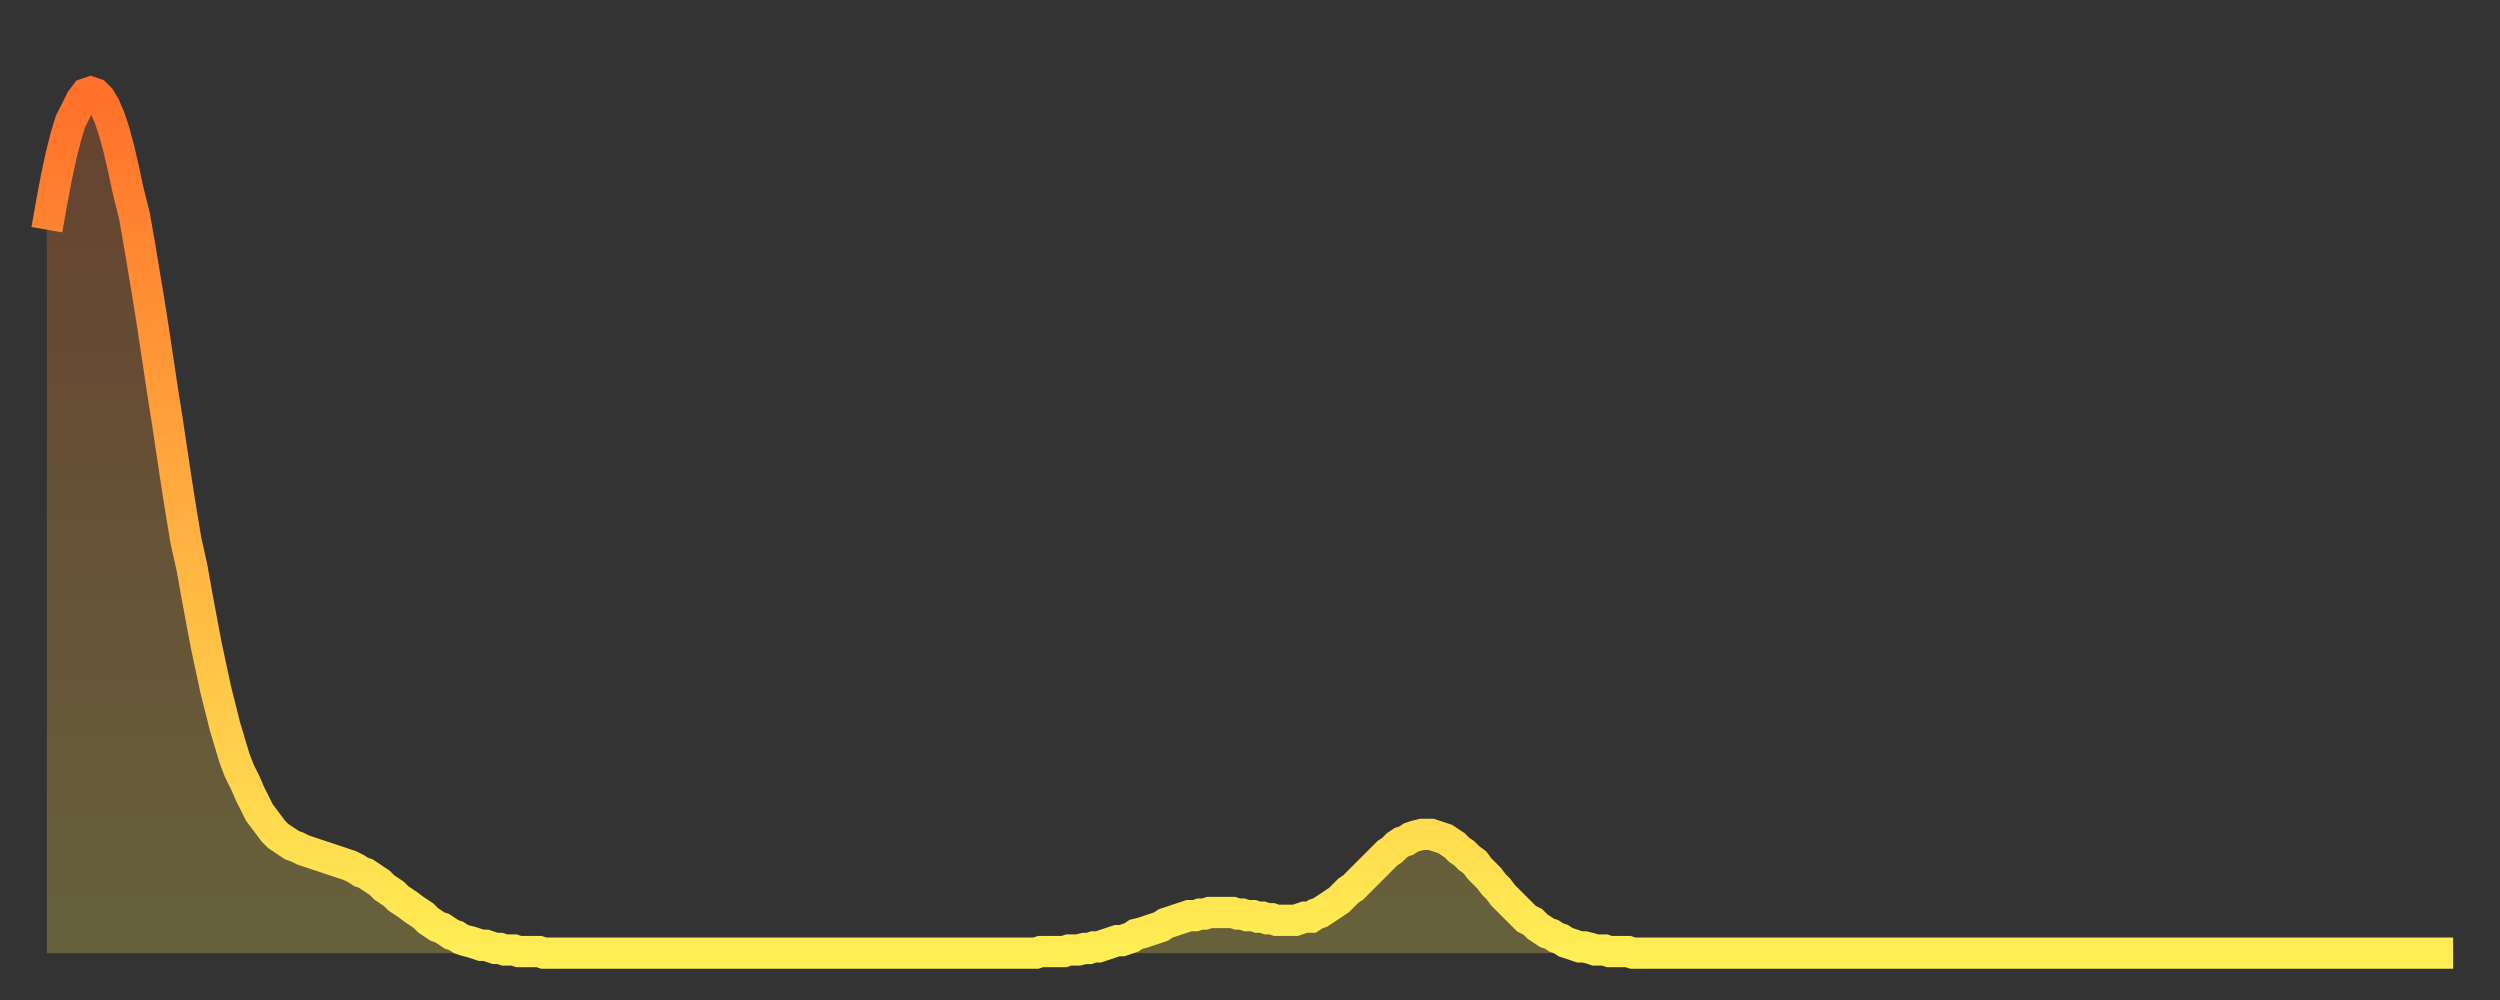<?xml version="1.0" encoding="utf-8" ?>
<svg baseProfile="full" height="64" version="1.1" width="160" xmlns="http://www.w3.org/2000/svg" xmlns:ev="http://www.w3.org/2001/xml-events" xmlns:xlink="http://www.w3.org/1999/xlink"><rect width="100%" height="100%" fill="#333333" stroke="none"/><defs><linearGradient id="id191656" x1="0" x2="0" y1="0" y2="1"><stop offset="0%" stop-color="#ff702a" /><stop offset="50%" stop-color="#ffaf40" /><stop offset="100%" stop-color="#ffee55" /></linearGradient></defs><g transform="translate(3,3)"><g><path d="M 0.0 11.7 0.3 10.0 0.6 8.4 0.9 7.0 1.2 5.8 1.5 4.8 1.9 4.0 2.2 3.4 2.5 3.0 2.8 2.9 3.1 3.0 3.4 3.3 3.7 3.8 4.0 4.5 4.3 5.4 4.6 6.5 4.9 7.8 5.2 9.2 5.6 10.8 5.9 12.5 6.2 14.3 6.5 16.1 6.8 18.0 7.1 20.0 7.4 22.0 7.7 23.9 8.0 25.9 8.3 27.9 8.6 29.8 8.9 31.6 9.3 33.4 9.6 35.1 9.9 36.7 10.2 38.3 10.5 39.7 10.8 41.1 11.1 42.3 11.4 43.5 11.7 44.5 12.0 45.5 12.3 46.3 12.7 47.1 13.0 47.8 13.3 48.4 13.6 49.0 13.9 49.4 14.2 49.8 14.5 50.2 14.8 50.5 15.1 50.7 15.4 50.9 15.7 51.1 16.0 51.2 16.4 51.4 16.7 51.5 17.0 51.6 17.3 51.7 17.6 51.8 17.9 51.9 18.2 52.0 18.5 52.1 18.8 52.2 19.1 52.3 19.4 52.4 19.8 52.6 20.1 52.8 20.4 52.9 20.7 53.1 21.0 53.3 21.3 53.5 21.6 53.8 21.9 54.0 22.2 54.2 22.5 54.5 22.8 54.7 23.1 54.9 23.5 55.2 23.8 55.4 24.1 55.6 24.4 55.9 24.7 56.1 25.0 56.3 25.3 56.4 25.6 56.6 25.9 56.8 26.2 56.9 26.5 57.1 26.8 57.2 27.2 57.3 27.5 57.4 27.8 57.5 28.1 57.5 28.4 57.6 28.7 57.7 29.0 57.7 29.3 57.8 29.6 57.8 29.9 57.8 30.2 57.9 30.6 57.9 30.9 57.9 31.2 57.9 31.5 57.9 31.8 58.0 32.1 58.0 32.4 58.0 32.7 58.0 33.0 58.0 33.3 58.0 33.6 58.0 33.9 58.0 34.3 58.0 34.6 58.0 34.9 58.0 35.2 58.0 35.5 58.0 35.8 58.0 36.1 58.0 36.4 58.0 36.7 58.0 37.0 58.0 37.3 58.0 37.7 58.0 38.0 58.0 38.3 58.0 38.6 58.0 38.9 58.0 39.2 58.0 39.5 58.0 39.8 58.0 40.1 58.0 40.4 58.0 40.7 58.0 41.0 58.0 41.4 58.0 41.7 58.0 42.0 58.0 42.3 58.0 42.6 58.0 42.9 58.0 43.2 58.0 43.5 58.0 43.8 58.0 44.1 58.0 44.4 58.0 44.7 58.0 45.1 58.0 45.4 58.0 45.7 58.0 46.0 58.0 46.3 58.0 46.6 58.0 46.9 58.0 47.2 58.0 47.5 58.0 47.8 58.0 48.1 58.0 48.5 58.0 48.8 58.0 49.1 58.0 49.4 58.0 49.7 58.0 50.0 58.0 50.3 58.0 50.6 58.0 50.9 58.0 51.2 58.0 51.5 58.0 51.8 58.0 52.2 58.0 52.5 58.0 52.8 58.0 53.1 58.0 53.4 58.0 53.7 58.0 54.0 58.0 54.3 58.0 54.6 58.0 54.9 58.0 55.2 58.0 55.6 58.0 55.9 58.0 56.2 58.0 56.5 58.0 56.8 58.0 57.1 58.0 57.4 58.0 57.7 58.0 58.0 58.0 58.3 58.0 58.6 58.0 58.9 58.0 59.3 58.0 59.6 58.0 59.9 58.0 60.2 58.0 60.5 58.0 60.8 58.0 61.1 58.0 61.4 58.0 61.7 58.0 62.0 58.0 62.3 58.0 62.6 58.0 63.0 58.0 63.3 58.0 63.6 57.9 63.9 57.9 64.2 57.9 64.5 57.9 64.8 57.9 65.1 57.9 65.4 57.8 65.7 57.8 66.0 57.8 66.4 57.7 66.7 57.7 67.0 57.6 67.3 57.6 67.6 57.5 67.9 57.4 68.2 57.3 68.5 57.2 68.8 57.2 69.1 57.1 69.4 57.0 69.7 56.8 70.1 56.7 70.4 56.6 70.7 56.5 71.0 56.4 71.3 56.3 71.6 56.1 71.9 56.0 72.2 55.9 72.5 55.8 72.8 55.7 73.1 55.6 73.5 55.6 73.8 55.5 74.1 55.5 74.4 55.4 74.7 55.4 75.0 55.4 75.3 55.4 75.6 55.4 75.9 55.4 76.2 55.5 76.5 55.5 76.8 55.6 77.2 55.6 77.5 55.7 77.8 55.7 78.1 55.8 78.4 55.8 78.7 55.9 79.0 55.9 79.3 55.9 79.6 55.9 79.9 55.9 80.2 55.8 80.5 55.7 80.9 55.7 81.2 55.5 81.5 55.4 81.8 55.2 82.1 55.0 82.4 54.8 82.7 54.6 83.0 54.3 83.3 54.0 83.6 53.8 83.9 53.5 84.3 53.1 84.6 52.8 84.9 52.5 85.2 52.2 85.5 51.9 85.8 51.6 86.1 51.4 86.4 51.1 86.7 50.9 87.0 50.8 87.3 50.6 87.6 50.5 88.0 50.4 88.3 50.4 88.6 50.4 88.9 50.5 89.2 50.6 89.5 50.7 89.8 50.9 90.1 51.1 90.4 51.4 90.7 51.6 91.0 51.9 91.4 52.2 91.7 52.6 92.0 52.9 92.3 53.2 92.6 53.6 92.9 53.9 93.2 54.3 93.5 54.6 93.8 54.9 94.1 55.2 94.4 55.5 94.7 55.8 95.1 56.0 95.4 56.3 95.7 56.5 96.0 56.7 96.3 56.8 96.6 57.0 96.9 57.1 97.2 57.3 97.5 57.4 97.8 57.5 98.1 57.6 98.4 57.6 98.8 57.7 99.1 57.8 99.4 57.8 99.7 57.8 100.0 57.9 100.3 57.9 100.6 57.9 100.9 57.9 101.2 57.9 101.5 58.0 101.8 58.0 102.2 58.0 102.5 58.0 102.8 58.0 103.1 58.0 103.4 58.0 103.7 58.0 104.0 58.0 104.3 58.0 104.6 58.0 104.9 58.0 105.2 58.0 105.5 58.0 105.9 58.0 106.2 58.0 106.5 58.0 106.8 58.0 107.1 58.0 107.4 58.0 107.7 58.0 108.0 58.0 108.3 58.0 108.6 58.0 108.9 58.0 109.3 58.0 109.6 58.0 109.9 58.0 110.2 58.0 110.5 58.0 110.8 58.0 111.1 58.0 111.4 58.0 111.7 58.0 112.0 58.0 112.3 58.0 112.6 58.0 113.0 58.0 113.3 58.0 113.6 58.0 113.9 58.0 114.2 58.0 114.5 58.0 114.8 58.0 115.1 58.0 115.4 58.0 115.7 58.0 116.0 58.0 116.3 58.0 116.7 58.0 117.0 58.0 117.3 58.0 117.6 58.0 117.9 58.0 118.2 58.0 118.5 58.0 118.8 58.0 119.1 58.0 119.4 58.0 119.7 58.0 120.1 58.0 120.4 58.0 120.7 58.0 121.0 58.0 121.3 58.0 121.6 58.0 121.9 58.0 122.2 58.0 122.5 58.0 122.8 58.0 123.1 58.0 123.4 58.0 123.8 58.0 124.1 58.0 124.4 58.0 124.7 58.0 125.0 58.0 125.3 58.0 125.6 58.0 125.9 58.0 126.2 58.0 126.5 58.0 126.8 58.0 127.2 58.0 127.5 58.0 127.8 58.0 128.1 58.0 128.4 58.0 128.7 58.0 129.0 58.0 129.3 58.0 129.6 58.0 129.9 58.0 130.2 58.0 130.5 58.0 130.9 58.0 131.2 58.0 131.5 58.0 131.8 58.0 132.1 58.0 132.4 58.0 132.7 58.0 133.0 58.0 133.3 58.0 133.6 58.0 133.9 58.0 134.2 58.0 134.6 58.0 134.9 58.0 135.2 58.0 135.5 58.0 135.8 58.0 136.1 58.0 136.4 58.0 136.7 58.0 137.0 58.0 137.3 58.0 137.6 58.0 138.0 58.0 138.3 58.0 138.6 58.0 138.9 58.0 139.2 58.0 139.5 58.0 139.8 58.0 140.1 58.0 140.4 58.0 140.7 58.0 141.0 58.0 141.3 58.0 141.7 58.0 142.0 58.0 142.3 58.0 142.6 58.0 142.9 58.0 143.2 58.0 143.5 58.0 143.8 58.0 144.1 58.0 144.4 58.0 144.7 58.0 145.1 58.0 145.4 58.0 145.7 58.0 146.0 58.0 146.3 58.0 146.6 58.0 146.9 58.0 147.2 58.0 147.5 58.0 147.8 58.0 148.1 58.0 148.4 58.0 148.8 58.0 149.1 58.0 149.4 58.0 149.7 58.0 150.0 58.0 150.3 58.0 150.6 58.0 150.9 58.0 151.2 58.0 151.5 58.0 151.8 58.0 152.1 58.0 152.5 58.0 152.8 58.0 153.1 58.0 153.4 58.0 153.7 58.0 154.0 58.0" fill="none" id="graph-curve" opacity="1" stroke="url(#id191656)" stroke-width="2" /><path d="M 0 58 L 0.0 11.7 0.3 10.0 0.6 8.4 0.9 7.0 1.2 5.8 1.5 4.8 1.9 4.0 2.2 3.4 2.5 3.0 2.8 2.9 3.1 3.0 3.4 3.3 3.7 3.8 4.0 4.5 4.3 5.4 4.6 6.5 4.9 7.8 5.2 9.2 5.6 10.8 5.9 12.5 6.2 14.3 6.5 16.1 6.8 18.0 7.1 20.0 7.4 22.0 7.7 23.9 8.0 25.9 8.3 27.9 8.6 29.8 8.9 31.6 9.3 33.4 9.6 35.1 9.9 36.7 10.2 38.3 10.5 39.7 10.8 41.1 11.1 42.3 11.4 43.5 11.7 44.5 12.0 45.5 12.3 46.3 12.7 47.1 13.0 47.8 13.3 48.4 13.6 49.0 13.9 49.4 14.2 49.8 14.5 50.2 14.8 50.5 15.1 50.7 15.4 50.9 15.7 51.1 16.0 51.2 16.4 51.4 16.7 51.5 17.0 51.6 17.3 51.7 17.6 51.8 17.9 51.9 18.2 52.0 18.5 52.1 18.8 52.2 19.1 52.3 19.4 52.4 19.8 52.6 20.1 52.8 20.4 52.9 20.7 53.1 21.0 53.3 21.3 53.5 21.6 53.8 21.9 54.0 22.2 54.2 22.5 54.5 22.8 54.7 23.1 54.9 23.5 55.2 23.8 55.4 24.1 55.6 24.4 55.9 24.7 56.1 25.0 56.3 25.3 56.4 25.6 56.6 25.9 56.8 26.2 56.9 26.5 57.1 26.8 57.2 27.2 57.3 27.5 57.4 27.8 57.5 28.1 57.5 28.4 57.6 28.7 57.7 29.0 57.7 29.3 57.8 29.6 57.8 29.9 57.8 30.2 57.9 30.6 57.9 30.9 57.9 31.2 57.9 31.5 57.9 31.8 58.0 32.1 58.0 32.4 58.0 32.7 58.0 33.0 58.0 33.3 58.0 33.6 58.0 33.9 58.0 34.3 58.0 34.6 58.0 34.9 58.0 35.2 58.0 35.5 58.0 35.8 58.0 36.1 58.0 36.4 58.0 36.7 58.0 37.0 58.0 37.3 58.0 37.7 58.0 38.0 58.0 38.3 58.0 38.6 58.0 38.9 58.0 39.2 58.0 39.5 58.0 39.8 58.0 40.1 58.0 40.4 58.0 40.7 58.0 41.0 58.0 41.4 58.0 41.7 58.0 42.0 58.0 42.3 58.0 42.6 58.0 42.9 58.0 43.2 58.0 43.5 58.0 43.8 58.0 44.1 58.0 44.4 58.0 44.7 58.0 45.1 58.0 45.4 58.0 45.7 58.0 46.0 58.0 46.3 58.0 46.6 58.0 46.9 58.0 47.2 58.0 47.5 58.0 47.8 58.0 48.1 58.0 48.5 58.0 48.8 58.0 49.1 58.0 49.4 58.0 49.7 58.0 50.0 58.0 50.3 58.0 50.6 58.0 50.9 58.0 51.2 58.0 51.5 58.0 51.8 58.0 52.2 58.0 52.5 58.0 52.8 58.0 53.1 58.0 53.4 58.0 53.7 58.0 54.0 58.0 54.3 58.0 54.6 58.0 54.9 58.0 55.2 58.0 55.6 58.0 55.9 58.0 56.2 58.0 56.5 58.0 56.8 58.0 57.1 58.0 57.4 58.0 57.7 58.0 58.0 58.0 58.3 58.0 58.6 58.0 58.9 58.0 59.3 58.0 59.6 58.0 59.9 58.0 60.2 58.0 60.5 58.0 60.8 58.0 61.1 58.0 61.4 58.0 61.7 58.0 62.0 58.0 62.3 58.0 62.6 58.0 63.0 58.0 63.3 58.0 63.6 57.9 63.9 57.9 64.2 57.9 64.5 57.9 64.8 57.9 65.1 57.9 65.4 57.8 65.7 57.8 66.0 57.8 66.4 57.7 66.7 57.7 67.0 57.6 67.3 57.6 67.6 57.5 67.9 57.4 68.2 57.3 68.5 57.2 68.8 57.2 69.1 57.1 69.4 57.0 69.7 56.8 70.1 56.7 70.4 56.6 70.7 56.5 71.0 56.4 71.3 56.3 71.6 56.1 71.9 56.0 72.2 55.9 72.5 55.8 72.8 55.7 73.1 55.6 73.5 55.6 73.8 55.5 74.1 55.5 74.4 55.4 74.7 55.4 75.0 55.4 75.3 55.4 75.6 55.4 75.9 55.4 76.2 55.5 76.5 55.5 76.8 55.6 77.2 55.6 77.5 55.7 77.8 55.7 78.1 55.8 78.4 55.8 78.7 55.9 79.0 55.9 79.3 55.9 79.6 55.9 79.9 55.9 80.2 55.8 80.5 55.7 80.9 55.7 81.2 55.5 81.5 55.4 81.8 55.2 82.1 55.0 82.4 54.8 82.7 54.6 83.0 54.3 83.3 54.0 83.6 53.8 83.9 53.5 84.3 53.1 84.6 52.8 84.9 52.5 85.2 52.2 85.5 51.9 85.8 51.6 86.1 51.4 86.4 51.1 86.7 50.9 87.0 50.8 87.3 50.6 87.6 50.5 88.0 50.4 88.3 50.4 88.6 50.4 88.9 50.5 89.2 50.6 89.5 50.7 89.8 50.9 90.1 51.1 90.4 51.4 90.7 51.6 91.0 51.9 91.4 52.2 91.7 52.6 92.0 52.9 92.3 53.2 92.6 53.6 92.9 53.9 93.2 54.3 93.5 54.6 93.8 54.9 94.1 55.2 94.4 55.5 94.7 55.8 95.1 56.0 95.4 56.3 95.7 56.5 96.0 56.7 96.3 56.8 96.6 57.0 96.9 57.1 97.2 57.3 97.5 57.4 97.8 57.5 98.1 57.6 98.4 57.6 98.8 57.7 99.1 57.8 99.4 57.8 99.7 57.8 100.0 57.9 100.3 57.9 100.6 57.9 100.9 57.9 101.2 57.9 101.5 58.0 101.8 58.0 102.2 58.0 102.5 58.0 102.8 58.0 103.1 58.0 103.4 58.0 103.7 58.0 104.0 58.0 104.3 58.0 104.6 58.0 104.9 58.0 105.2 58.0 105.5 58.0 105.9 58.0 106.2 58.0 106.5 58.0 106.8 58.0 107.1 58.0 107.4 58.0 107.7 58.0 108.0 58.0 108.3 58.0 108.6 58.0 108.9 58.0 109.3 58.0 109.6 58.0 109.9 58.0 110.2 58.0 110.5 58.0 110.8 58.0 111.1 58.0 111.4 58.0 111.7 58.0 112.0 58.0 112.3 58.0 112.6 58.0 113.0 58.0 113.3 58.0 113.6 58.0 113.9 58.0 114.2 58.0 114.5 58.0 114.8 58.0 115.1 58.0 115.4 58.0 115.7 58.0 116.0 58.0 116.3 58.0 116.7 58.0 117.0 58.0 117.3 58.0 117.6 58.0 117.9 58.0 118.2 58.0 118.5 58.0 118.8 58.0 119.1 58.0 119.4 58.0 119.7 58.0 120.1 58.0 120.4 58.0 120.7 58.0 121.0 58.0 121.3 58.0 121.6 58.0 121.9 58.0 122.2 58.0 122.5 58.0 122.8 58.0 123.1 58.0 123.4 58.0 123.8 58.0 124.1 58.0 124.4 58.0 124.7 58.0 125.0 58.0 125.3 58.0 125.6 58.0 125.9 58.0 126.2 58.0 126.5 58.0 126.8 58.0 127.2 58.0 127.5 58.0 127.8 58.0 128.1 58.0 128.4 58.0 128.7 58.0 129.0 58.0 129.3 58.0 129.6 58.0 129.9 58.0 130.2 58.0 130.5 58.0 130.9 58.0 131.2 58.0 131.5 58.0 131.8 58.0 132.1 58.0 132.4 58.0 132.7 58.0 133.0 58.0 133.3 58.0 133.6 58.0 133.9 58.0 134.2 58.0 134.6 58.0 134.9 58.0 135.2 58.0 135.5 58.0 135.8 58.0 136.1 58.0 136.4 58.0 136.7 58.0 137.0 58.0 137.3 58.0 137.6 58.0 138.0 58.0 138.3 58.0 138.6 58.0 138.9 58.0 139.2 58.0 139.5 58.0 139.8 58.0 140.1 58.0 140.4 58.0 140.7 58.0 141.0 58.0 141.3 58.0 141.7 58.0 142.0 58.0 142.3 58.0 142.6 58.0 142.9 58.0 143.2 58.0 143.5 58.0 143.8 58.0 144.1 58.0 144.4 58.0 144.7 58.0 145.1 58.0 145.4 58.0 145.7 58.0 146.0 58.0 146.3 58.0 146.6 58.0 146.9 58.0 147.2 58.0 147.5 58.0 147.8 58.0 148.1 58.0 148.4 58.0 148.8 58.0 149.1 58.0 149.4 58.0 149.7 58.0 150.0 58.0 150.3 58.0 150.6 58.0 150.9 58.0 151.2 58.0 151.5 58.0 151.8 58.0 152.1 58.0 152.5 58.0 152.8 58.0 153.1 58.0 153.4 58.0 153.7 58.0 154.0 58.0 154 58" fill="url(#id191656)" fill-opacity=".25" id="graph-shadow" /></g></g></svg>
